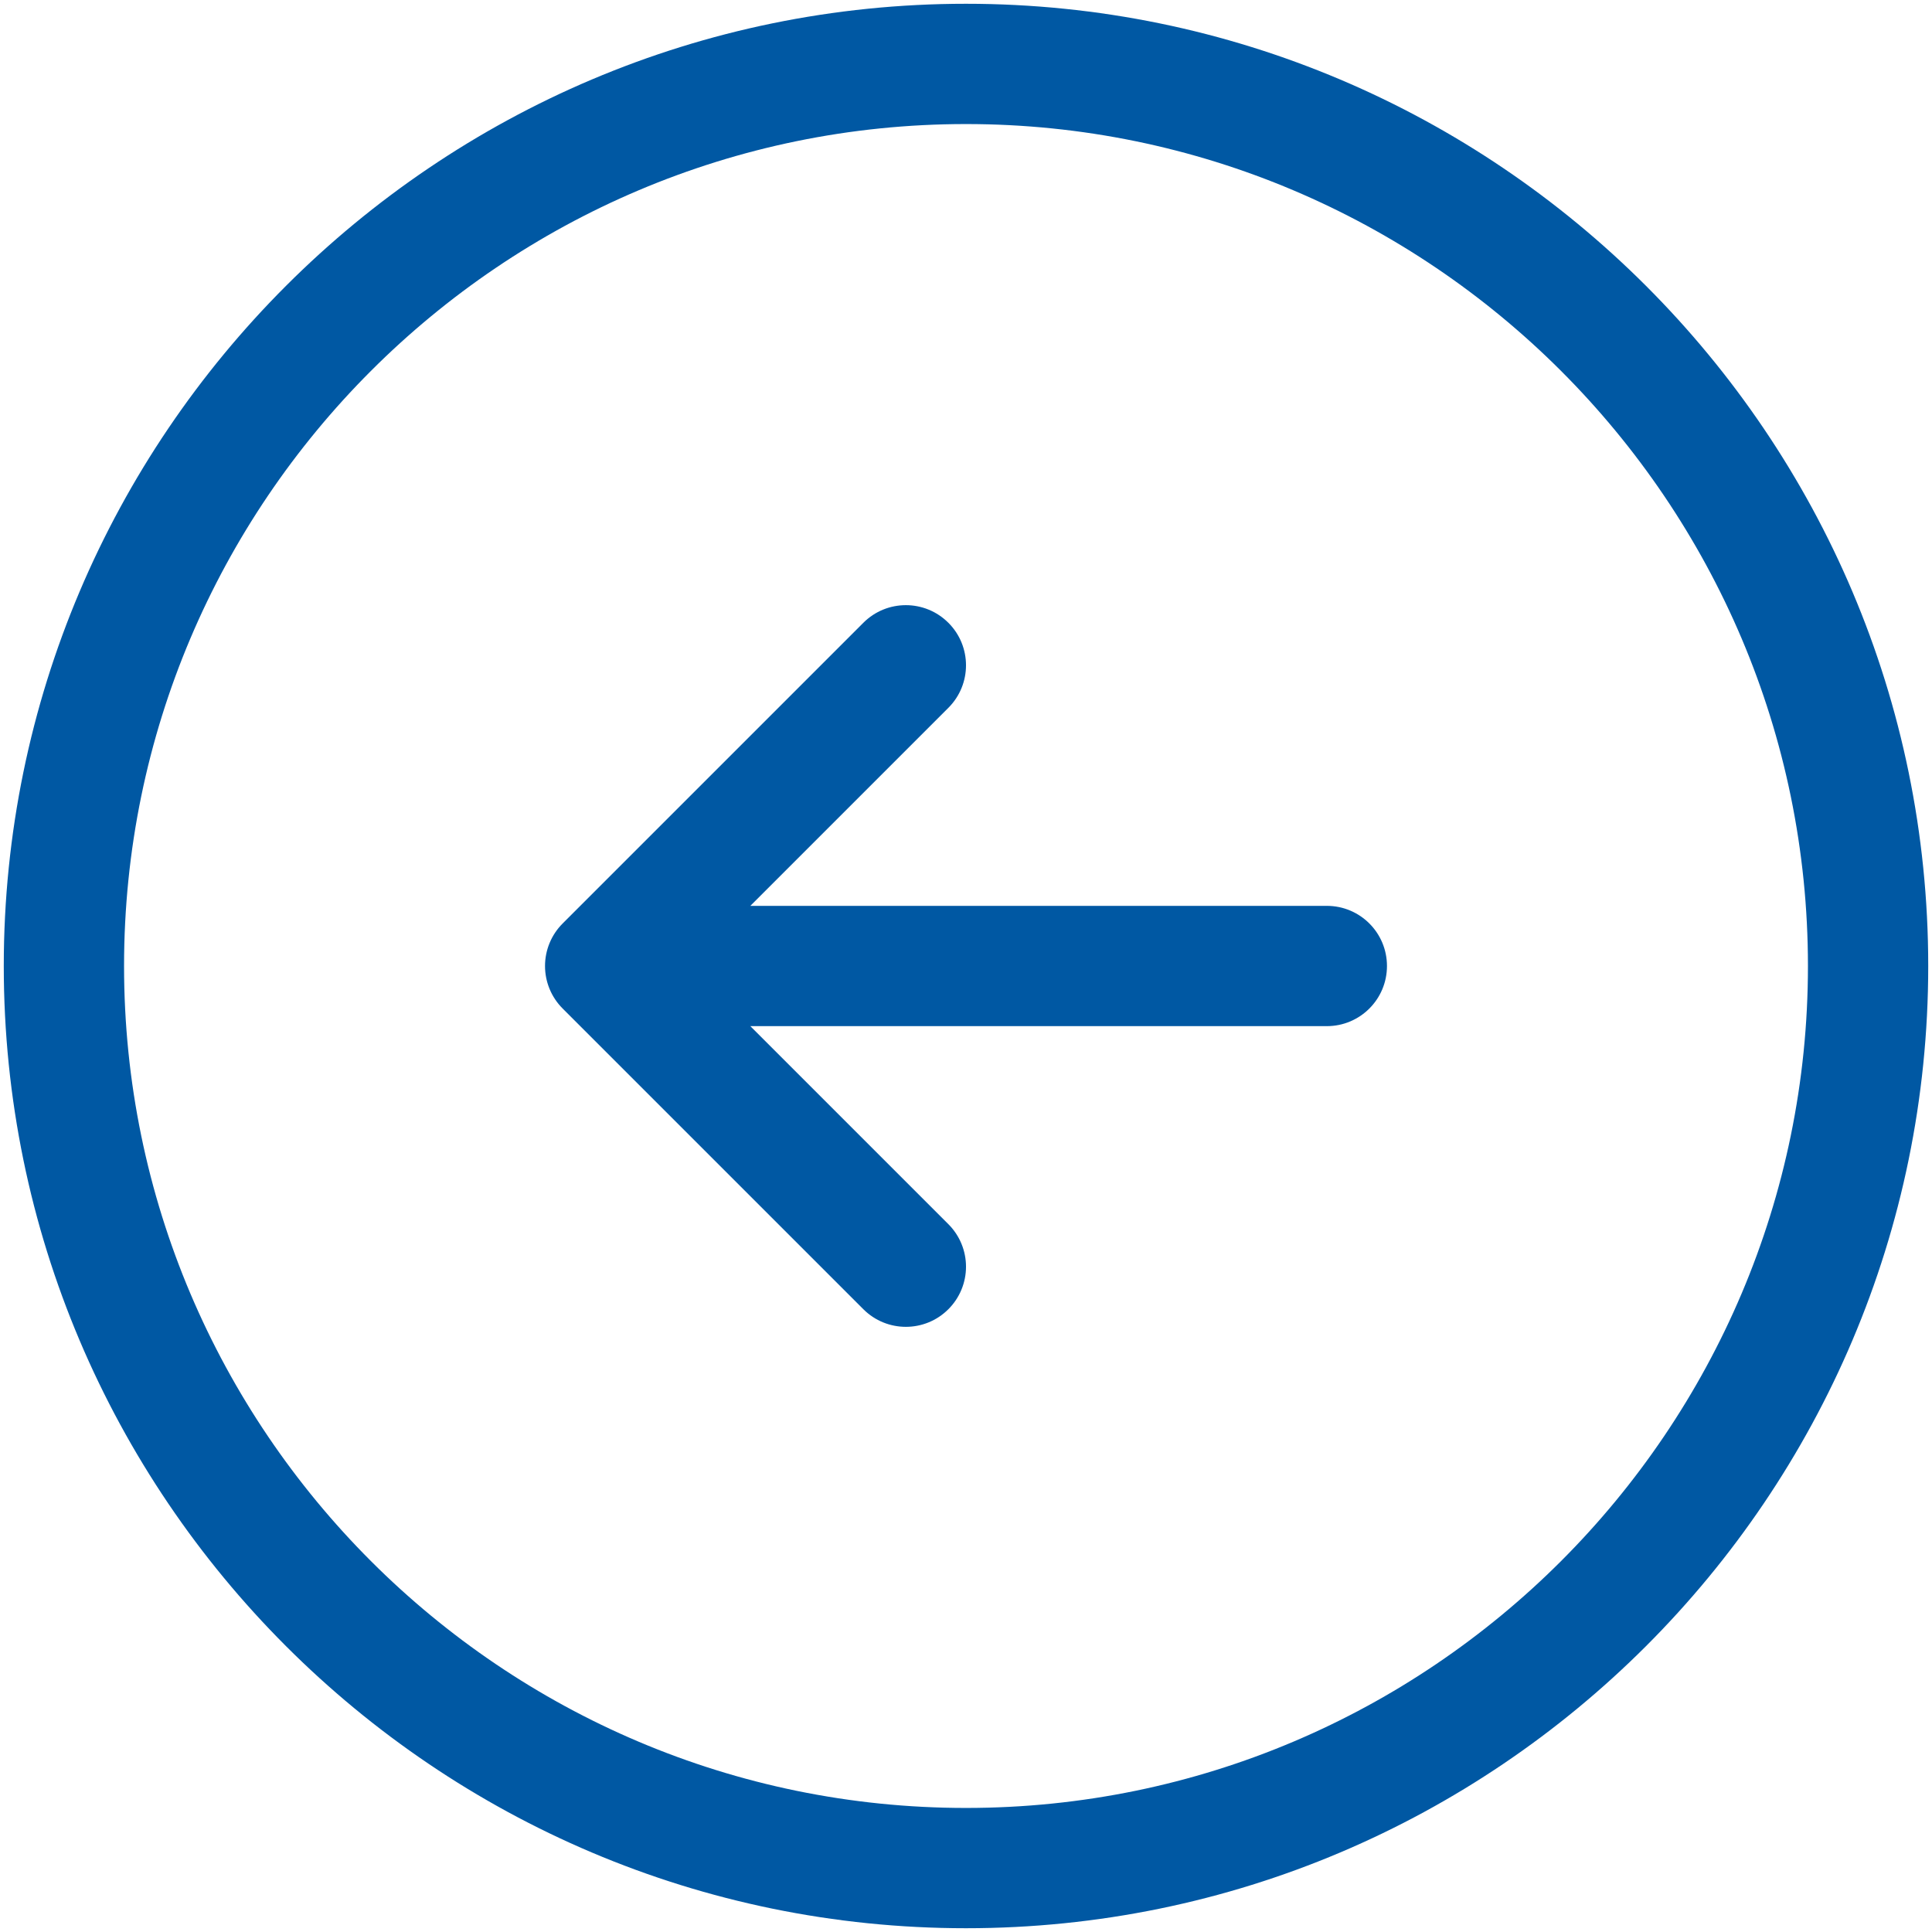 <?xml version="1.0" encoding="UTF-8"?>
<svg xmlns="http://www.w3.org/2000/svg" width="512" height="512" viewBox="0 0 512 512" fill="none">
  <g clip-path="url(#clip0_73_15479)">
    <mask id="mask0_73_15479" style="mask-type:luminance" maskUnits="userSpaceOnUse" x="0" y="0" width="512" height="512">
      <path d="M0 0H512V512H0V0Z" fill="white"></path>
    </mask>
    <g mask="url(#mask0_73_15479)">
      <path d="M256 1C396.605 1 511 115.395 511 256C511 396.605 396.605 511 256 511C115.395 511 1 396.605 1 256C1 115.395 115.395 1 256 1ZM256 479.125C379.034 479.125 479.125 379.034 479.125 256C479.125 132.966 379.034 32.875 256 32.875C132.966 32.875 32.875 132.966 32.875 256C32.875 379.034 132.966 479.125 256 479.125ZM149.107 244.732C147.626 246.211 146.452 247.967 145.65 249.901C144.849 251.834 144.436 253.907 144.436 256C144.436 258.093 144.849 260.166 145.65 262.099C146.452 264.032 147.626 265.789 149.107 267.268L228.795 346.955C231.906 350.067 235.986 351.625 240.062 351.625C244.139 351.625 248.219 350.067 251.33 346.955C252.812 345.476 253.986 343.72 254.788 341.787C255.589 339.853 256.002 337.78 256.002 335.688C256.002 333.595 255.589 331.522 254.788 329.588C253.986 327.655 252.812 325.899 251.33 324.42L198.848 271.938H351.625C360.426 271.938 367.562 264.809 367.562 256C367.562 247.191 360.426 240.062 351.625 240.062H198.848L251.33 187.58C257.558 181.353 257.558 171.268 251.33 165.045C245.103 158.821 235.018 158.817 228.795 165.045L149.107 244.732Z" fill="#0058A3"></path>
    </g>
  </g>
  <defs>
    <clipPath id="clip0_73_15479">
      <rect width="512" height="512" fill="white"></rect>
    </clipPath>
  </defs>
</svg>
